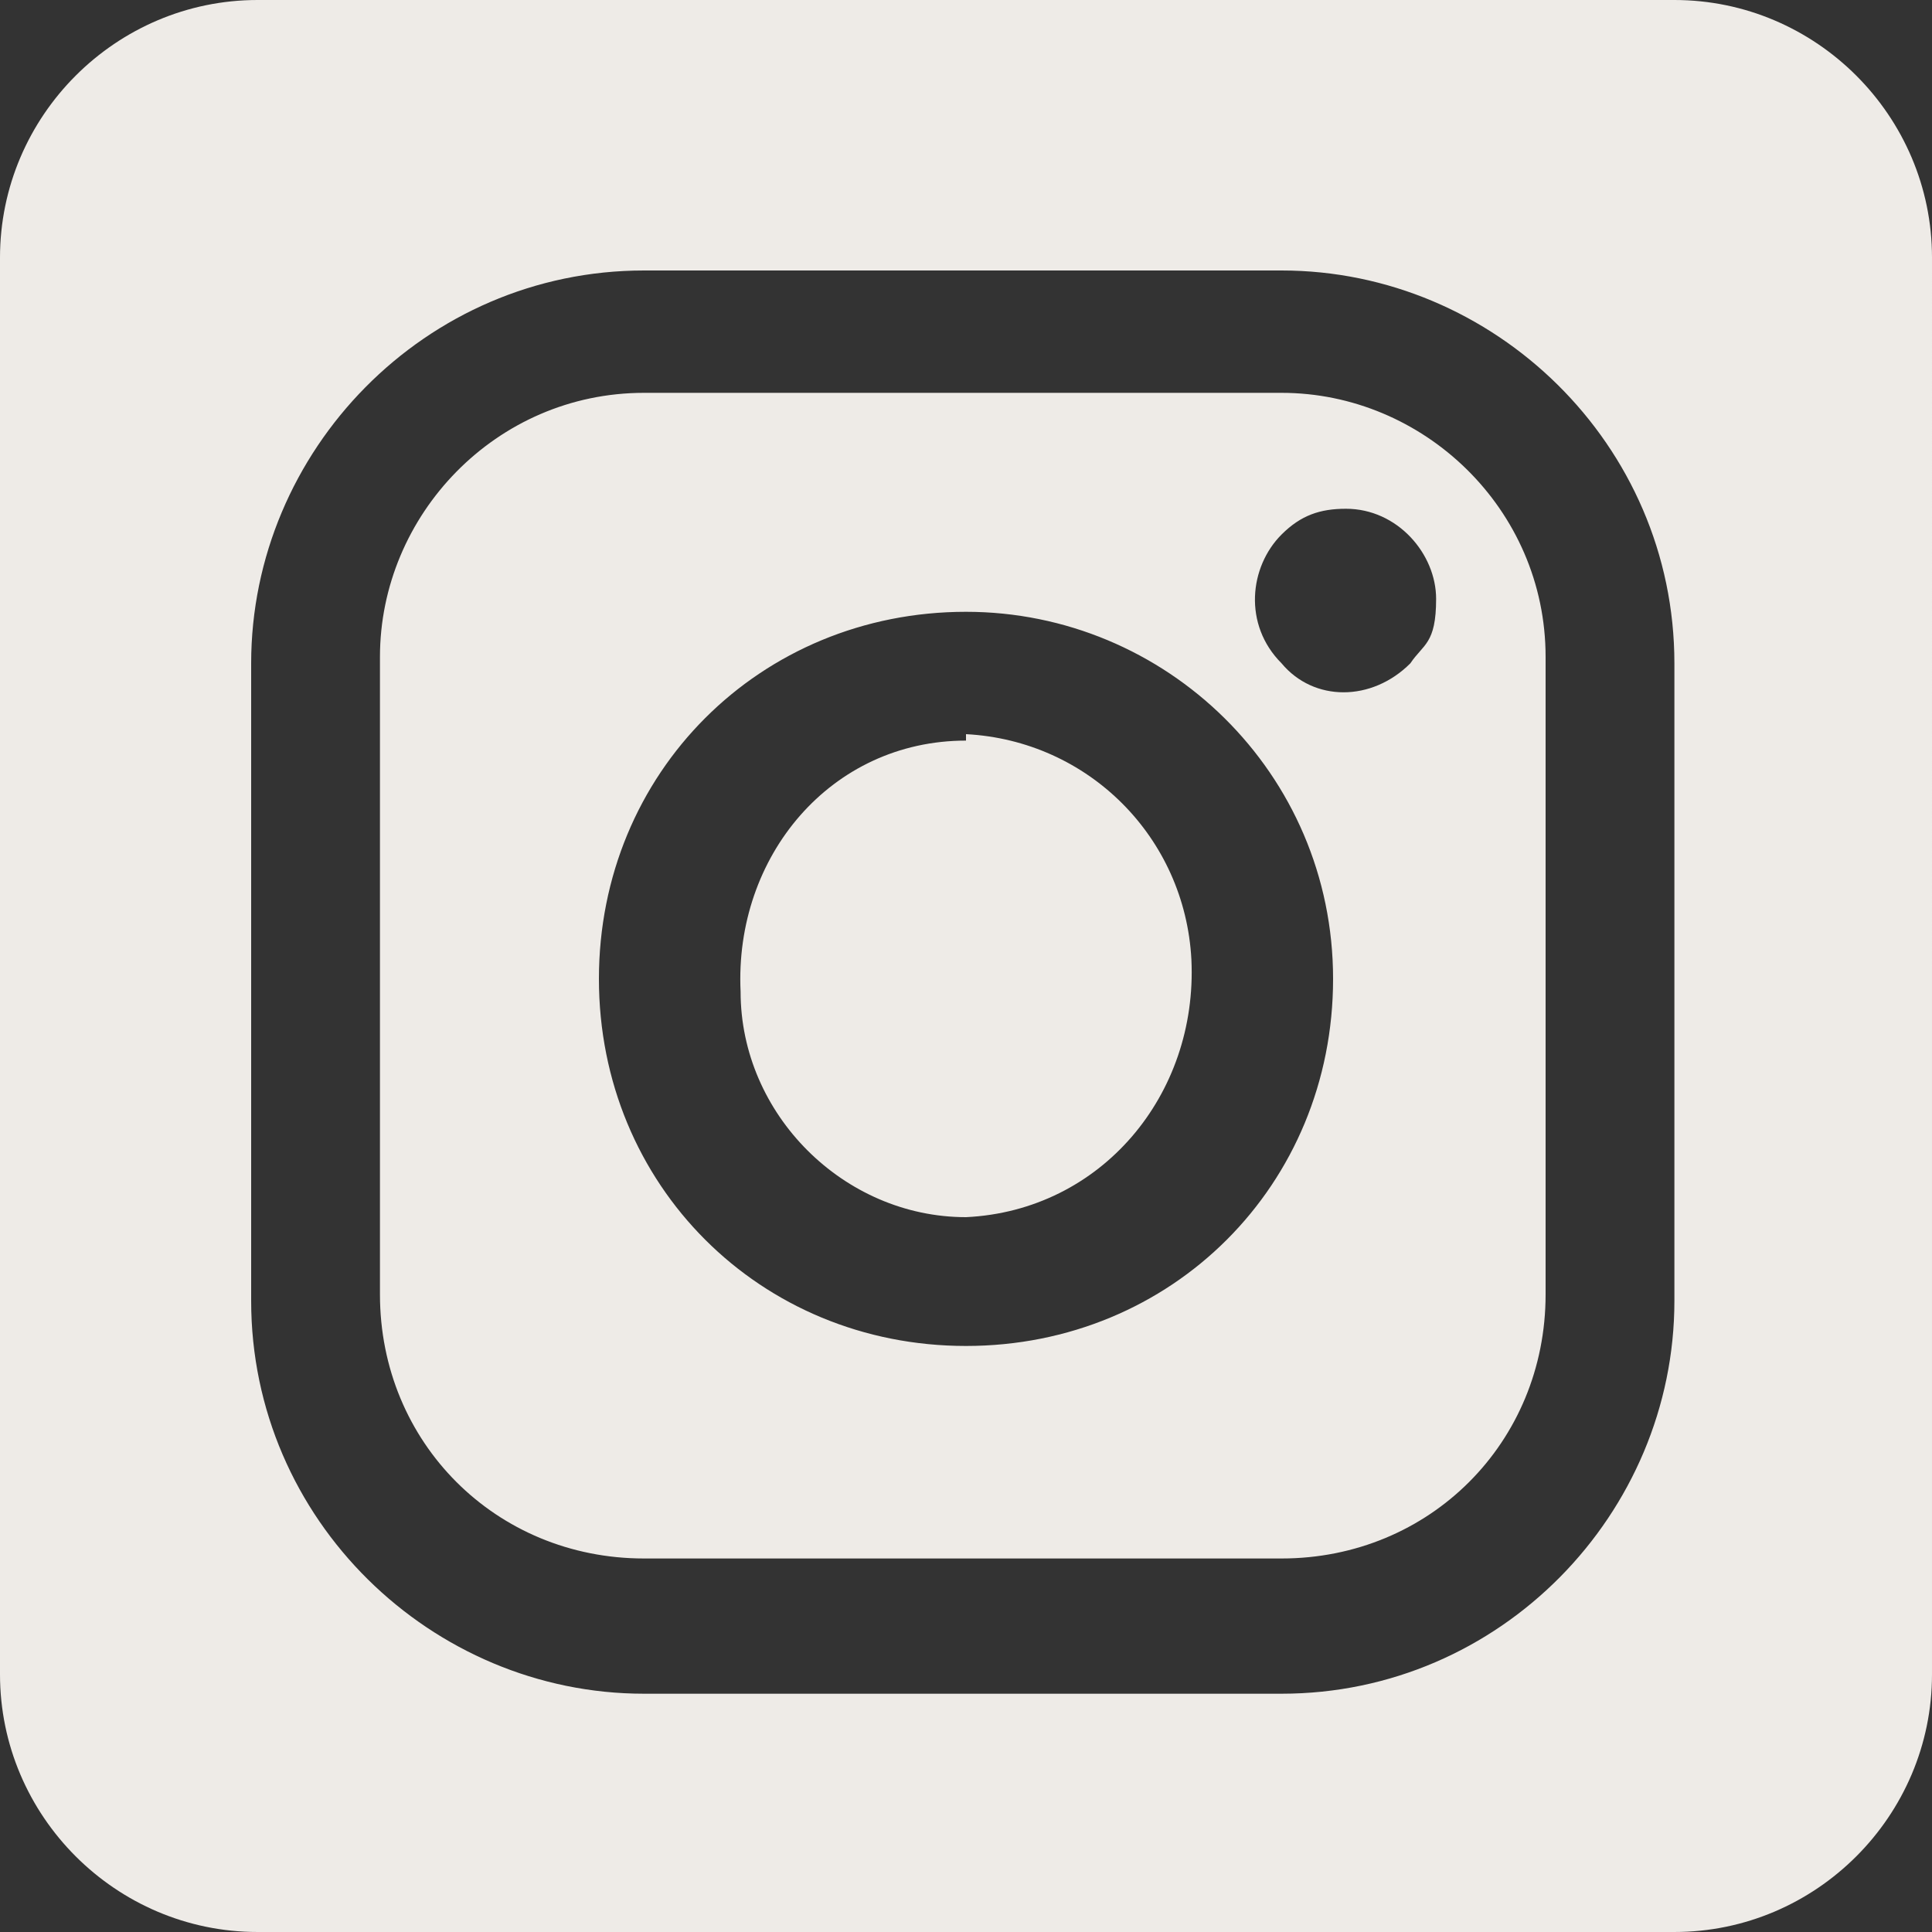 <?xml version="1.0" encoding="UTF-8"?>
<svg id="Livello_1" xmlns="http://www.w3.org/2000/svg" version="1.1" viewBox="0 0 30 30">
  <rect x="0" y="0" width="30" height="30" fill="#333333" stroke="none"/>
  <!-- Generator: Adobe Illustrator 29.0.0, SVG Export Plug-In . SVG Version: 2.1.0 Build 186)  -->
  <defs>
    <style>
      .st0 {
        fill: #eeebe7;
      }
    </style>
  </defs>
  <path class="st0" d="M4,0C1.8,0,0,1.8,0,4v22c0,2.2,1.8,4,4,4h22c2.2,0,4-1.8,4-4V4c0-2.2-1.8-4-4-4H4ZM10,4.2h9.9c3.3,0,6.1,2.7,6.1,6.1v9.9c0,3.3-2.7,6.1-6.1,6.1h-9.9c-3.3,0-6.1-2.7-6.1-6.1v-9.9c0-3.3,2.7-6.1,6.1-6.1ZM10,6.1c-2.3,0-4.1,1.9-4.1,4.1v9.9c0,2.3,1.8,4.1,4.1,4.1h9.9c2.3,0,4.1-1.8,4.1-4.1v-9.9c0-2.3-1.9-4.1-4.1-4.1,0,0-9.9,0-9.9,0ZM20.9,7.9c.8,0,1.4.7,1.4,1.4s-.2.7-.4,1c-.6.6-1.5.6-2,0-.6-.6-.5-1.5,0-2,.3-.3.6-.4,1-.4ZM15,9.5c3.1,0,5.7,2.5,5.7,5.7s-2.5,5.7-5.7,5.7-5.7-2.5-5.7-5.7,2.5-5.7,5.7-5.7ZM15,11.5c-2.1,0-3.6,1.8-3.5,3.9,0,1.9,1.6,3.5,3.5,3.5,2.1-.1,3.6-1.9,3.5-4-.1-1.9-1.6-3.4-3.5-3.5h0Z"/>
</svg>